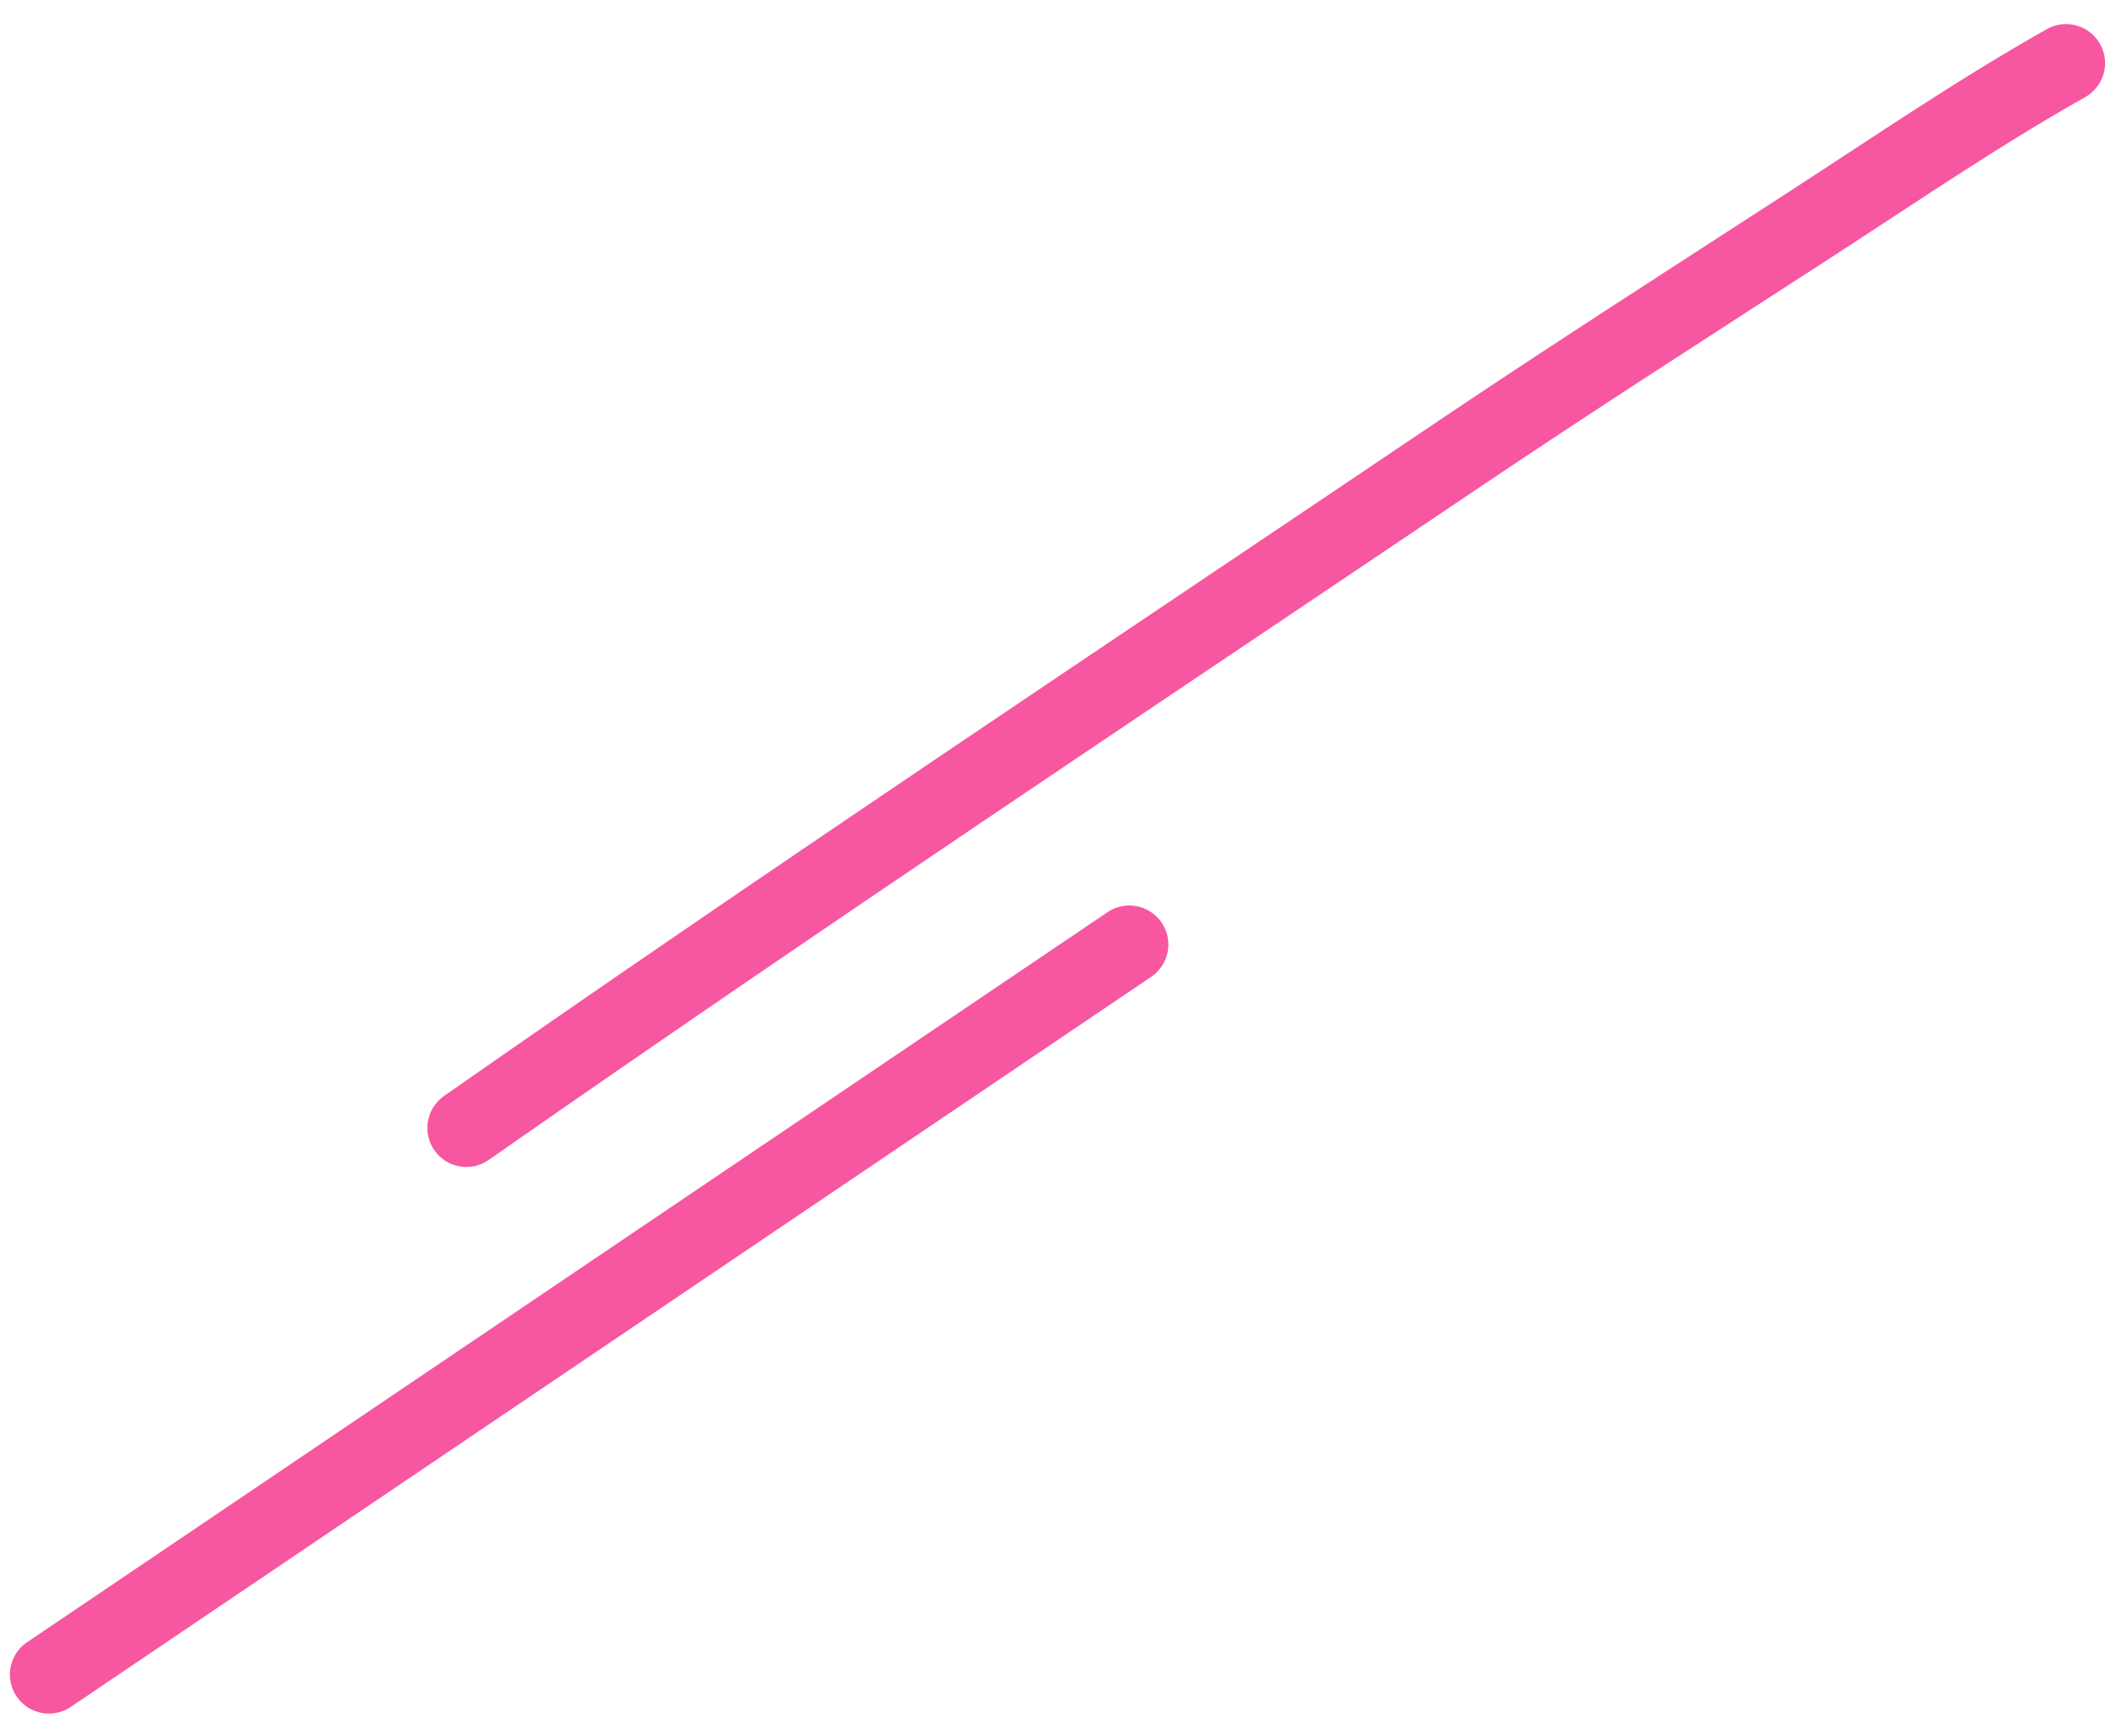 <?xml version="1.0" encoding="UTF-8"?> <svg xmlns="http://www.w3.org/2000/svg" width="87" height="71" viewBox="0 0 87 71" fill="none"> <path d="M84.467 2.581C80.908 4.586 77.519 6.906 74.065 9.145C69.181 12.312 64.282 15.445 59.451 18.702C45.947 27.806 32.413 36.797 19.067 46.127" stroke="#F756A0" stroke-width="3.191" stroke-linecap="round"></path> <path d="M46.171 38.625C37.833 44.261 29.549 49.86 21.189 55.51C14.777 59.844 8.397 64.156 2 68.48" stroke="#F756A0" stroke-width="3.191" stroke-linecap="round"></path> </svg> 